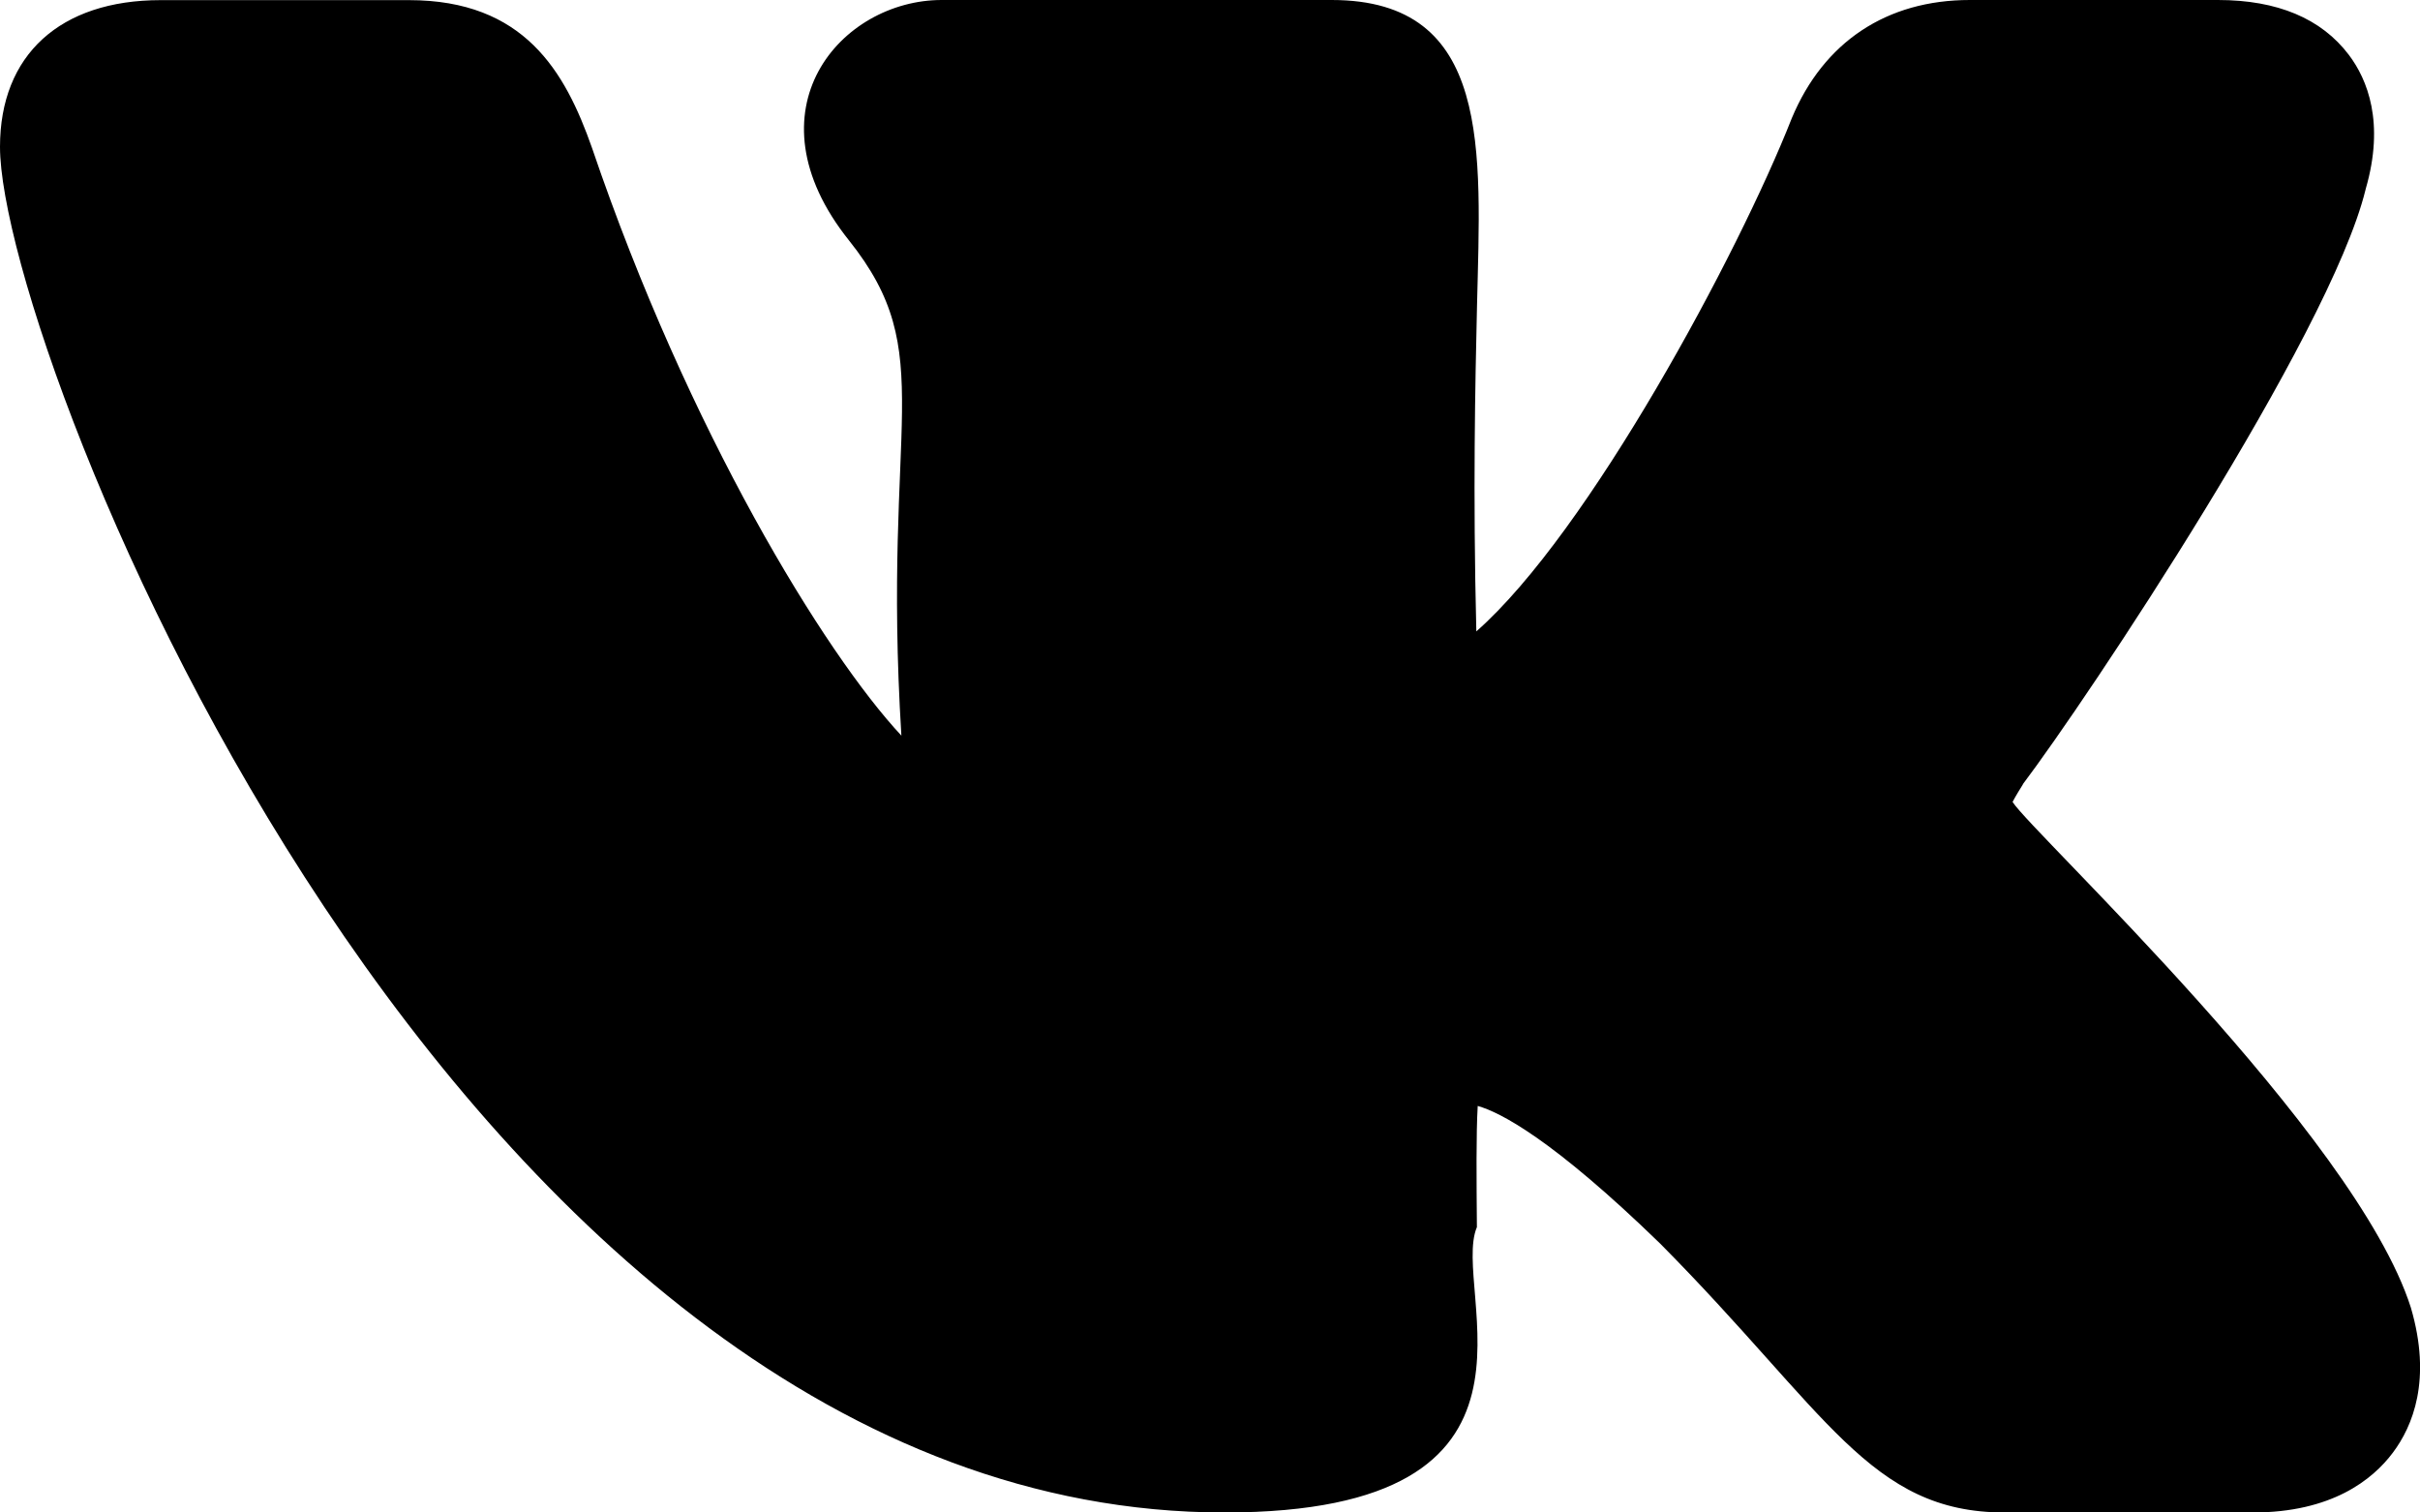 <?xml version="1.0" encoding="UTF-8"?> <!-- Generator: Adobe Illustrator 25.0.1, SVG Export Plug-In . SVG Version: 6.00 Build 0) --> <svg xmlns="http://www.w3.org/2000/svg" xmlns:xlink="http://www.w3.org/1999/xlink" id="Layer_1" x="0px" y="0px" viewBox="0 0 384 240" style="enable-background:new 0 0 384 240;" xml:space="preserve"> <g> <g> <path d="M194.32,240c55.55,0,35.74-35.17,40.03-45.28c-0.06-7.55-0.13-14.82,0.13-19.23c3.52,0.99,11.82,5.2,28.98,21.87 C289.94,224.08,296.7,240,318.1,240h39.38c12.48,0,18.98-5.17,22.22-9.5c3.14-4.19,6.21-11.55,2.85-23.01 c-8.78-27.59-60.02-75.22-63.2-80.24c0.48-0.93,1.25-2.16,1.65-2.8h-0.03c10.11-13.36,48.7-71.18,54.38-94.32 c0.02-0.03,0.03-0.08,0.03-0.13c3.07-10.56,0.26-17.41-2.66-21.28C368.34,2.93,361.36,0,351.94,0h-39.38 c-13.18,0-23.18,6.64-28.24,18.75c-8.46,21.52-32.24,65.77-50.06,81.44c-0.55-22.19-0.18-39.14,0.11-51.73 C234.95,23.9,236.8,0,211.31,0h-61.89c-15.97,0-31.25,17.44-14.71,38.14c14.47,18.14,5.2,28.25,8.32,78.59 c-12.16-13.04-33.79-48.25-49.09-93.26C89.66,11.3,83.17,0.02,64.88,0.02H25.5C9.53,0.02,0,8.72,0,23.3 C0,56.03,72.46,240,194.32,240L194.32,240z M64.88,24.02"></path> </g> </g> </svg> 